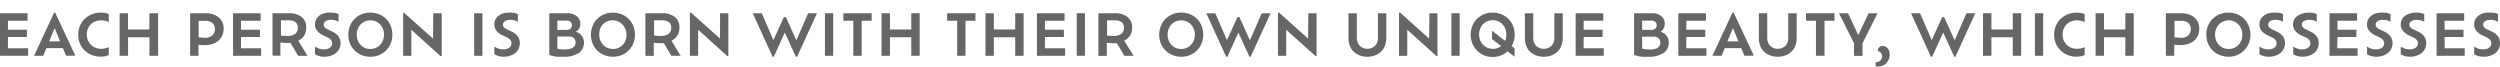 <svg id="SUB-_01_ABOUT" preserveAspectRatio="xMidYMid slice" xmlns="http://www.w3.org/2000/svg" viewBox="0 -2 396.69 10.58"><defs><style>.cls-1{opacity:0.6;}</style></defs><title>about1-t1-3</title><g id="_01_BRAND_STORY" data-name="01 BRAND STORY"><g id="내용"><g id="The_fascination_with_beauty_is_a_phenomenon_as_old_as_human_his" data-name="The fascination with beauty is a phenomenon as old as human his" class="cls-1"><path d="M2.17,5.66h3.2V6.85H.91V.1H5.28V1.29H2.17V2.72h3V3.87h-3Z" transform="translate(-0.91)"/><path d="M11.39,6.85l-.5-1.21H8.27l-.5,1.21H6.31L9.5,0h.16l3.2,6.83Zm-.95-2.29L9.58,2.46,8.71,4.56Z" transform="translate(-0.91)"/><path d="M18.17,5.48V6.73a2,2,0,0,1-.62.2,4.21,4.21,0,0,1-.69.06,3.61,3.61,0,0,1-1.39-.27A3.49,3.49,0,0,1,14.34,6a3.33,3.33,0,0,1-.75-1.11,3.55,3.55,0,0,1-.27-1.38,3.55,3.55,0,0,1,.27-1.4A3.35,3.35,0,0,1,14.35,1,3.48,3.48,0,0,1,15.48.27,3.7,3.7,0,0,1,16.88,0a4.42,4.42,0,0,1,.68.05,2.09,2.09,0,0,1,.61.19V1.51a2.81,2.81,0,0,0-.58-.21,3,3,0,0,0-.67-.07,2.26,2.26,0,0,0-1.15.29,2.15,2.15,0,0,0-.8.8,2.31,2.31,0,0,0-.29,1.17A2.27,2.27,0,0,0,15,4.66a2.12,2.12,0,0,0,.8.79,2.29,2.29,0,0,0,1.15.29A2.83,2.83,0,0,0,18.17,5.48Z" transform="translate(-0.91)"/><path d="M24.62.1H26V6.85H24.62V3.91H21.23V6.85H19.89V.1h1.33V2.68h3.39Z" transform="translate(-0.91)"/><path d="M33.52.1a3.45,3.45,0,0,1,1.54.31,2.34,2.34,0,0,1,1,.86,2.34,2.34,0,0,1,.34,1.27A2.56,2.56,0,0,1,36,3.95a2.41,2.41,0,0,1-1.06.9,3.87,3.87,0,0,1-1.63.31,5.33,5.33,0,0,1-.91-.06V6.85H31.08V.1ZM33.3,4a1.79,1.79,0,0,0,1.32-.4,1.42,1.42,0,0,0,.39-1,1.37,1.37,0,0,0-.16-.65,1.13,1.13,0,0,0-.5-.47,2.05,2.05,0,0,0-.92-.18h-1V3.94l.4,0Z" transform="translate(-0.91)"/><path d="M39.15,5.66h3.2V6.85H37.89V.1h4.38V1.29H39.15V2.72h3V3.87h-3Z" transform="translate(-0.91)"/><path d="M49.7,6.85H48.22L47,4.81l-.6,0a4.82,4.82,0,0,1-1-.08v2.1H44.15V.1h2.63a3.11,3.11,0,0,1,2,.6,2.06,2.06,0,0,1,.72,1.67,2.36,2.36,0,0,1-.33,1.27,2.23,2.23,0,0,1-.93.82ZM46.41,3.7a2.16,2.16,0,0,0,1.34-.33,1.15,1.15,0,0,0,.41-1,1.08,1.08,0,0,0-.33-.83,1.74,1.74,0,0,0-1.17-.31H45.49V3.63l.42.05Z" transform="translate(-0.91)"/><path d="M52.39,7a3,3,0,0,1-.85-.11,2.44,2.44,0,0,1-.65-.28V5.38a2.88,2.88,0,0,0,.59.31,2.15,2.15,0,0,0,.8.14,1.79,1.79,0,0,0,.77-.14,1,1,0,0,0,.43-.36.82.82,0,0,0,.13-.44.87.87,0,0,0-.17-.53,1.5,1.5,0,0,0-.57-.43l-.74-.35a2.77,2.77,0,0,1-.9-.7,1.52,1.52,0,0,1-.34-1,1.63,1.63,0,0,1,.31-1,2.05,2.05,0,0,1,.87-.68A3.28,3.28,0,0,1,53.4,0a3.38,3.38,0,0,1,.74.07,1.8,1.8,0,0,1,.49.17V1.46a2,2,0,0,0-.51-.22,2.33,2.33,0,0,0-.65-.09,1.57,1.57,0,0,0-.89.21.65.65,0,0,0-.31.56.59.59,0,0,0,.15.4,1.54,1.54,0,0,0,.49.34l.72.35a2.48,2.48,0,0,1,1,.78,1.84,1.84,0,0,1,.32,1.08,2.09,2.09,0,0,1-.27,1,2,2,0,0,1-.83.78A3.11,3.11,0,0,1,52.39,7Z" transform="translate(-0.91)"/><path d="M59.67,7a3.58,3.58,0,0,1-1.39-.27A3.37,3.37,0,0,1,57.17,6a3.4,3.4,0,0,1-.73-1.11,3.57,3.57,0,0,1-.26-1.37,3.63,3.63,0,0,1,.26-1.39A3.34,3.34,0,0,1,57.17,1,3.41,3.41,0,0,1,58.28.27a3.79,3.79,0,0,1,2.79,0A3.41,3.41,0,0,1,62.18,1a3.35,3.35,0,0,1,.73,1.11,3.63,3.63,0,0,1,.26,1.39,3.57,3.57,0,0,1-.26,1.37A3.41,3.41,0,0,1,62.18,6a3.37,3.37,0,0,1-1.11.74A3.6,3.6,0,0,1,59.67,7Zm0-1.23a2.09,2.09,0,0,0,1.12-.3,2.15,2.15,0,0,0,.77-.81,2.35,2.35,0,0,0,.28-1.15,2.38,2.38,0,0,0-.28-1.17,2.19,2.19,0,0,0-.77-.81,2.22,2.22,0,0,0-2.23,0,2.15,2.15,0,0,0-.76.81,2.4,2.4,0,0,0-.28,1.17,2.37,2.37,0,0,0,.28,1.15,2.08,2.08,0,0,0,1.88,1.11Z" transform="translate(-0.91)"/><path d="M69.66.1H71V6.89H70.8L66.18,2.73V6.85H64.88V0H65l4.61,4.12Z" transform="translate(-0.91)"/><path d="M76.15,6.85V.1h1.31V6.85Z" transform="translate(-0.91)"/><path d="M80.84,7A3,3,0,0,1,80,6.88a2.44,2.44,0,0,1-.65-.28V5.38a2.88,2.88,0,0,0,.59.31,2.15,2.15,0,0,0,.8.14,1.79,1.79,0,0,0,.77-.14,1,1,0,0,0,.43-.36.82.82,0,0,0,.13-.44.87.87,0,0,0-.17-.53,1.5,1.5,0,0,0-.57-.43l-.74-.35a2.77,2.77,0,0,1-.9-.7,1.52,1.52,0,0,1-.34-1,1.63,1.63,0,0,1,.31-1,2.05,2.05,0,0,1,.87-.68A3.28,3.28,0,0,1,81.85,0a3.38,3.38,0,0,1,.74.07,1.8,1.8,0,0,1,.49.17V1.46a2,2,0,0,0-.51-.22,2.33,2.33,0,0,0-.65-.09,1.57,1.57,0,0,0-.89.21.65.65,0,0,0-.31.56.59.59,0,0,0,.15.4,1.54,1.54,0,0,0,.49.34l.72.35a2.48,2.48,0,0,1,1,.78,1.84,1.84,0,0,1,.32,1.08,2.09,2.09,0,0,1-.27,1,2,2,0,0,1-.83.78A3.11,3.11,0,0,1,80.84,7Z" transform="translate(-0.91)"/><path d="M92.28,3.05a1.76,1.76,0,0,1,1.11.9,1.72,1.72,0,0,1,.18.81,1.91,1.91,0,0,1-.83,1.65A4.2,4.2,0,0,1,90.3,7a8.35,8.35,0,0,1-.85,0q-.44,0-.8-.12a3.14,3.14,0,0,1-.58-.16V.1h2.83a2.27,2.27,0,0,1,1.53.47A1.56,1.56,0,0,1,93,1.8a1.45,1.45,0,0,1-.19.72A1.39,1.39,0,0,1,92.28,3.05ZM91.66,2a.73.73,0,0,0-.2-.51.86.86,0,0,0-.66-.22H89.35V2.74h1.47a.81.81,0,0,0,.64-.23A.79.79,0,0,0,91.66,2ZM90.45,5.84a3.23,3.23,0,0,0,1.06-.14,1.07,1.07,0,0,0,.56-.39,1,1,0,0,0,.17-.57A1,1,0,0,0,92,4.07a1.05,1.05,0,0,0-.81-.27H89.35V5.71a3,3,0,0,0,.52.1A5.13,5.13,0,0,0,90.45,5.84Z" transform="translate(-0.91)"/><path d="M98.16,7a3.58,3.58,0,0,1-1.39-.27A3.37,3.37,0,0,1,95.67,6a3.4,3.4,0,0,1-.73-1.11,3.57,3.57,0,0,1-.26-1.37,3.63,3.63,0,0,1,.26-1.39A3.34,3.34,0,0,1,95.67,1,3.41,3.41,0,0,1,96.77.27a3.79,3.79,0,0,1,2.79,0,3.41,3.41,0,0,1,1.11.74,3.35,3.35,0,0,1,.73,1.11,3.63,3.63,0,0,1,.26,1.39,3.57,3.57,0,0,1-.26,1.37A3.41,3.41,0,0,1,100.67,6a3.37,3.37,0,0,1-1.11.74A3.6,3.6,0,0,1,98.16,7Zm0-1.23a2.09,2.09,0,0,0,1.12-.3,2.15,2.15,0,0,0,.77-.81,2.35,2.35,0,0,0,.28-1.15A2.38,2.38,0,0,0,100,2.33a2.19,2.19,0,0,0-.77-.81,2.22,2.22,0,0,0-2.23,0,2.15,2.15,0,0,0-.76.81A2.4,2.4,0,0,0,96,3.5a2.37,2.37,0,0,0,.28,1.15,2.08,2.08,0,0,0,1.88,1.11Z" transform="translate(-0.91)"/><path d="M108.91,6.85h-1.48l-1.18-2-.6,0a4.82,4.82,0,0,1-1-.08v2.1h-1.33V.1H106a3.11,3.11,0,0,1,2,.6,2.06,2.06,0,0,1,.72,1.67,2.36,2.36,0,0,1-.33,1.27,2.23,2.23,0,0,1-.93.82ZM105.63,3.7A2.16,2.16,0,0,0,107,3.37a1.15,1.15,0,0,0,.41-1,1.08,1.08,0,0,0-.33-.83,1.74,1.74,0,0,0-1.17-.31H104.7V3.63l.42.05Z" transform="translate(-0.91)"/><path d="M115.17.1h1.31V6.89h-.17l-4.62-4.17V6.85h-1.31V0h.17l4.61,4.12Z" transform="translate(-0.91)"/><path d="M129.15.1h1.4L127.39,7h-.2l-1.75-3.84L123.7,7h-.2L120.35.1h1.43l1.85,4.27L125.29.72h.32l1.66,3.68Z" transform="translate(-0.91)"/><path d="M131.81,6.85V.1h1.31V6.85Z" transform="translate(-0.91)"/><path d="M136.31,6.85V1.29h-1.58V.1h4.49V1.29h-1.58V6.85Z" transform="translate(-0.91)"/><path d="M145.51.1h1.33V6.85h-1.33V3.91h-3.39V6.85h-1.33V.1h1.33V2.68h3.39Z" transform="translate(-0.91)"/><path d="M152.79,6.85V1.29H151.2V.1h4.49V1.29h-1.58V6.85Z" transform="translate(-0.91)"/><path d="M162,.1h1.33V6.85H162V3.91h-3.39V6.85h-1.33V.1h1.33V2.68H162Z" transform="translate(-0.91)"/><path d="M166.71,5.66h3.2V6.85h-4.46V.1h4.38V1.29h-3.11V2.72h3V3.87h-3Z" transform="translate(-0.91)"/><path d="M171.76,6.85V.1h1.31V6.85Z" transform="translate(-0.91)"/><path d="M180.79,6.85h-1.48l-1.18-2-.6,0a4.82,4.82,0,0,1-1-.08v2.1h-1.33V.1h2.63a3.11,3.11,0,0,1,2,.6,2.06,2.06,0,0,1,.72,1.67,2.36,2.36,0,0,1-.33,1.27,2.23,2.23,0,0,1-.93.82ZM177.5,3.7a2.16,2.16,0,0,0,1.34-.33,1.15,1.15,0,0,0,.41-1,1.08,1.08,0,0,0-.33-.83,1.74,1.74,0,0,0-1.17-.31h-1.18V3.63l.42.05Z" transform="translate(-0.91)"/><path d="M188.33,7a3.58,3.58,0,0,1-1.39-.27A3.37,3.37,0,0,1,185.84,6a3.4,3.4,0,0,1-.73-1.11,3.57,3.57,0,0,1-.26-1.37,3.63,3.63,0,0,1,.26-1.39A3.34,3.34,0,0,1,185.84,1a3.41,3.41,0,0,1,1.11-.74,3.79,3.79,0,0,1,2.79,0,3.41,3.41,0,0,1,1.11.74,3.35,3.35,0,0,1,.73,1.11,3.63,3.63,0,0,1,.26,1.39,3.57,3.57,0,0,1-.26,1.37A3.41,3.41,0,0,1,190.84,6a3.37,3.37,0,0,1-1.11.74A3.6,3.6,0,0,1,188.33,7Zm0-1.23a2.09,2.09,0,0,0,1.12-.3,2.15,2.15,0,0,0,.77-.81,2.35,2.35,0,0,0,.28-1.15,2.38,2.38,0,0,0-.28-1.17,2.19,2.19,0,0,0-.77-.81,2.22,2.22,0,0,0-2.23,0,2.15,2.15,0,0,0-.76.81,2.4,2.4,0,0,0-.28,1.17,2.37,2.37,0,0,0,.28,1.15,2.08,2.08,0,0,0,1.88,1.11Z" transform="translate(-0.91)"/><path d="M201.12.1h1.4L199.36,7h-.2l-1.75-3.84L195.67,7h-.2L192.32.1h1.43l1.85,4.27L197.26.72h.32l1.66,3.68Z" transform="translate(-0.91)"/><path d="M208.51.1h1.31V6.89h-.17L205,2.73V6.85h-1.31V0h.17l4.61,4.12Z" transform="translate(-0.91)"/><path d="M217.88,7a3.21,3.21,0,0,1-1.57-.37,2.63,2.63,0,0,1-1.05-1A3.21,3.21,0,0,1,214.88,4V.1h1.33V4a1.79,1.79,0,0,0,.45,1.26,1.79,1.79,0,0,0,2.45,0A1.8,1.8,0,0,0,219.55,4V.1h1.33V4a3.24,3.24,0,0,1-.37,1.59,2.6,2.6,0,0,1-1,1A3.25,3.25,0,0,1,217.88,7Z" transform="translate(-0.91)"/><path d="M227.72.1H229V6.89h-.17l-4.62-4.17V6.85h-1.31V0h.17l4.61,4.12Z" transform="translate(-0.91)"/><path d="M231.21,6.85V.1h1.31V6.85Z" transform="translate(-0.91)"/><path d="M241.26,3.5a3.54,3.54,0,0,1-.13.95,3.49,3.49,0,0,1-.36.85l.47.37V7l-1.12-.86a3.56,3.56,0,0,1-1.06.66,3.46,3.46,0,0,1-1.31.24,3.58,3.58,0,0,1-1.39-.27A3.35,3.35,0,0,1,235.26,6a3.4,3.4,0,0,1-.73-1.11,3.57,3.57,0,0,1-.26-1.37,3.63,3.63,0,0,1,.26-1.39A3.34,3.34,0,0,1,235.26,1a3.39,3.39,0,0,1,1.11-.74,3.77,3.77,0,0,1,2.78,0,3.41,3.41,0,0,1,1.11.74A3.35,3.35,0,0,1,241,2.12,3.63,3.63,0,0,1,241.26,3.5Zm-3.5,2.26a2.12,2.12,0,0,0,.72-.12,2.38,2.38,0,0,0,.62-.33L237.66,4.2V2.87l2.07,1.61a2.41,2.41,0,0,0,.2-1,2.38,2.38,0,0,0-.28-1.17,2.19,2.19,0,0,0-.77-.81,2.22,2.22,0,0,0-2.23,0,2.15,2.15,0,0,0-.76.81,2.4,2.4,0,0,0-.28,1.17,2.37,2.37,0,0,0,.28,1.15,2.08,2.08,0,0,0,1.88,1.11Z" transform="translate(-0.91)"/><path d="M245.87,7a3.21,3.21,0,0,1-1.57-.37,2.63,2.63,0,0,1-1.05-1A3.21,3.21,0,0,1,242.87,4V.1h1.33V4a1.79,1.79,0,0,0,.45,1.26,1.79,1.79,0,0,0,2.45,0A1.8,1.8,0,0,0,247.55,4V.1h1.33V4a3.24,3.24,0,0,1-.37,1.59,2.6,2.6,0,0,1-1,1A3.25,3.25,0,0,1,245.87,7Z" transform="translate(-0.91)"/><path d="M252.19,5.66h3.2V6.85h-4.46V.1h4.38V1.29h-3.11V2.72h3V3.87h-3Z" transform="translate(-0.91)"/><path d="M264.41,3.05a1.76,1.76,0,0,1,1.11.9,1.72,1.72,0,0,1,.18.81,1.91,1.91,0,0,1-.83,1.65,4.2,4.2,0,0,1-2.44.59,8.35,8.35,0,0,1-.85,0q-.44,0-.8-.12a3.14,3.14,0,0,1-.58-.16V.1H263a2.27,2.27,0,0,1,1.53.47,1.56,1.56,0,0,1,.54,1.23,1.45,1.45,0,0,1-.19.72A1.39,1.39,0,0,1,264.41,3.05ZM263.79,2a.73.73,0,0,0-.2-.51.86.86,0,0,0-.66-.22h-1.45V2.74h1.47a.81.81,0,0,0,.64-.23A.79.79,0,0,0,263.79,2Zm-1.21,3.86a3.23,3.23,0,0,0,1.06-.14,1.07,1.07,0,0,0,.56-.39,1,1,0,0,0,.17-.57,1,1,0,0,0-.26-.67,1.05,1.05,0,0,0-.81-.27h-1.82V5.71a3,3,0,0,0,.52.1A5.13,5.13,0,0,0,262.58,5.84Z" transform="translate(-0.91)"/><path d="M268.48,5.66h3.2V6.85h-4.46V.1h4.38V1.29h-3.11V2.72h3V3.87h-3Z" transform="translate(-0.91)"/><path d="M277.7,6.85l-.5-1.21h-2.61l-.5,1.21h-1.46L275.81,0H276l3.2,6.83Zm-.95-2.29-.86-2.11L275,4.56Z" transform="translate(-0.91)"/><path d="M283,7a3.21,3.21,0,0,1-1.57-.37,2.63,2.63,0,0,1-1.05-1A3.21,3.21,0,0,1,280,4V.1h1.33V4a1.79,1.79,0,0,0,.45,1.26,1.79,1.79,0,0,0,2.45,0A1.8,1.8,0,0,0,284.66,4V.1H286V4a3.24,3.24,0,0,1-.37,1.59,2.6,2.6,0,0,1-1,1A3.25,3.25,0,0,1,283,7Z" transform="translate(-0.91)"/><path d="M289.06,6.85V1.29h-1.58V.1H292V1.29h-1.58V6.85Z" transform="translate(-0.91)"/><path d="M298.83.1l-2.38,4.76v2h-1.35v-2L292.71.1h1.44l1.62,3.46L297.41.1Z" transform="translate(-0.91)"/><path d="M298.84,8.58a1.07,1.07,0,0,1-.31,0V7.87h.11a.87.87,0,0,0,.4-.11,1,1,0,0,0,.36-.31.84.84,0,0,0,.15-.5.83.83,0,0,0-.11-.45.85.85,0,0,0-.27-.28.64.64,0,0,0-.29-.11V6.05a.37.37,0,0,1,0-.07.68.68,0,0,1,.08-.3.69.69,0,0,1,.26-.27.88.88,0,0,1,.47-.11.9.9,0,0,1,.54.18,1.24,1.24,0,0,1,.39.47,1.51,1.51,0,0,1,.14.67,2,2,0,0,1-.15.81,1.85,1.85,0,0,1-.38.58,1.76,1.76,0,0,1-.67.44A2.05,2.05,0,0,1,298.84,8.58Z" transform="translate(-0.91)"/><path d="M312.94.1h1.4L311.19,7H311l-1.75-3.84L307.5,7h-.2L304.15.1h1.43l1.85,4.27L309.09.72h.32l1.66,3.68Z" transform="translate(-0.91)"/><path d="M320.29.1h1.33V6.85h-1.33V3.91h-3.39V6.85h-1.33V.1h1.33V2.68h3.39Z" transform="translate(-0.91)"/><path d="M323.8,6.85V.1h1.31V6.85Z" transform="translate(-0.91)"/><path d="M331.7,5.48V6.73a2,2,0,0,1-.62.2,4.21,4.21,0,0,1-.69.06A3.61,3.61,0,0,1,329,6.73,3.49,3.49,0,0,1,327.87,6a3.33,3.33,0,0,1-.75-1.11,3.55,3.55,0,0,1-.27-1.38,3.55,3.55,0,0,1,.27-1.4A3.35,3.35,0,0,1,327.88,1,3.48,3.48,0,0,1,329,.27a3.7,3.7,0,0,1,1.4-.26,4.42,4.42,0,0,1,.68.05,2.09,2.09,0,0,1,.61.19V1.51a2.81,2.81,0,0,0-.58-.21,3,3,0,0,0-.67-.07,2.26,2.26,0,0,0-1.15.29,2.15,2.15,0,0,0-.8.8,2.31,2.31,0,0,0-.29,1.17,2.27,2.27,0,0,0,.29,1.16,2.12,2.12,0,0,0,.8.79,2.29,2.29,0,0,0,1.15.29A2.83,2.83,0,0,0,331.7,5.48Z" transform="translate(-0.91)"/><path d="M338.15.1h1.33V6.85h-1.33V3.91h-3.39V6.85h-1.33V.1h1.33V2.68h3.39Z" transform="translate(-0.91)"/><path d="M347,.1a3.45,3.45,0,0,1,1.54.31,2.34,2.34,0,0,1,1,.86,2.34,2.34,0,0,1,.34,1.27,2.56,2.56,0,0,1-.37,1.4,2.41,2.41,0,0,1-1.06.9,3.87,3.87,0,0,1-1.63.31,5.33,5.33,0,0,1-.91-.06V6.85h-1.33V.1ZM346.83,4a1.79,1.79,0,0,0,1.32-.4,1.42,1.42,0,0,0,.39-1,1.37,1.37,0,0,0-.16-.65,1.13,1.13,0,0,0-.5-.47,2.05,2.05,0,0,0-.92-.18h-1V3.94l.4,0Z" transform="translate(-0.91)"/><path d="M354.54,7a3.58,3.58,0,0,1-1.39-.27A3.37,3.37,0,0,1,352,6a3.4,3.4,0,0,1-.73-1.11A3.57,3.57,0,0,1,351,3.5a3.63,3.63,0,0,1,.26-1.39A3.34,3.34,0,0,1,352,1a3.41,3.41,0,0,1,1.11-.74,3.79,3.79,0,0,1,2.79,0A3.41,3.41,0,0,1,357,1a3.35,3.35,0,0,1,.73,1.11A3.63,3.63,0,0,1,358,3.5a3.57,3.57,0,0,1-.26,1.37A3.41,3.41,0,0,1,357,6a3.37,3.37,0,0,1-1.11.74A3.6,3.6,0,0,1,354.54,7Zm0-1.23a2.09,2.09,0,0,0,1.12-.3,2.15,2.15,0,0,0,.77-.81,2.35,2.35,0,0,0,.28-1.15,2.38,2.38,0,0,0-.28-1.17,2.19,2.19,0,0,0-.77-.81,2.22,2.22,0,0,0-2.23,0,2.15,2.15,0,0,0-.76.81,2.4,2.4,0,0,0-.28,1.17,2.37,2.37,0,0,0,.28,1.15,2.08,2.08,0,0,0,1.88,1.11Z" transform="translate(-0.91)"/><path d="M360.93,7a3,3,0,0,1-.85-.11,2.44,2.44,0,0,1-.65-.28V5.38a2.88,2.88,0,0,0,.59.31,2.15,2.15,0,0,0,.8.14,1.79,1.79,0,0,0,.77-.14,1,1,0,0,0,.43-.36.82.82,0,0,0,.13-.44.87.87,0,0,0-.17-.53,1.5,1.5,0,0,0-.57-.43l-.74-.35a2.77,2.77,0,0,1-.9-.7,1.52,1.52,0,0,1-.34-1,1.63,1.63,0,0,1,.31-1,2.05,2.05,0,0,1,.87-.68A3.28,3.28,0,0,1,361.94,0a3.38,3.38,0,0,1,.74.07,1.8,1.8,0,0,1,.49.17V1.46a2,2,0,0,0-.51-.22,2.33,2.33,0,0,0-.65-.09,1.57,1.57,0,0,0-.89.21.65.65,0,0,0-.31.56.59.59,0,0,0,.15.4,1.54,1.54,0,0,0,.49.34l.72.35a2.48,2.48,0,0,1,1,.78,1.84,1.84,0,0,1,.32,1.08,2.09,2.09,0,0,1-.27,1,2,2,0,0,1-.83.78A3.11,3.11,0,0,1,360.93,7Z" transform="translate(-0.91)"/><path d="M366.29,7a3,3,0,0,1-.85-.11,2.44,2.44,0,0,1-.65-.28V5.38a2.88,2.88,0,0,0,.59.31,2.15,2.15,0,0,0,.8.14,1.79,1.79,0,0,0,.77-.14,1,1,0,0,0,.43-.36.82.82,0,0,0,.13-.44.87.87,0,0,0-.17-.53,1.5,1.5,0,0,0-.57-.43L366,3.59a2.77,2.77,0,0,1-.9-.7,1.52,1.52,0,0,1-.34-1,1.63,1.63,0,0,1,.31-1A2.05,2.05,0,0,1,366,.25,3.28,3.28,0,0,1,367.29,0a3.38,3.38,0,0,1,.74.07,1.8,1.8,0,0,1,.49.17V1.46a2,2,0,0,0-.51-.22,2.33,2.33,0,0,0-.65-.09,1.57,1.57,0,0,0-.89.21.65.65,0,0,0-.31.56.59.59,0,0,0,.15.4,1.54,1.54,0,0,0,.49.34l.72.35a2.48,2.48,0,0,1,1,.78,1.84,1.84,0,0,1,.32,1.08,2.09,2.09,0,0,1-.27,1,2,2,0,0,1-.83.78A3.11,3.11,0,0,1,366.29,7Z" transform="translate(-0.91)"/><path d="M371.77,5.66H375V6.85h-4.46V.1h4.38V1.29h-3.11V2.72h3V3.87h-3Z" transform="translate(-0.91)"/><path d="M378,7a3,3,0,0,1-.85-.11,2.44,2.44,0,0,1-.65-.28V5.38a2.88,2.88,0,0,0,.59.31,2.15,2.15,0,0,0,.8.14,1.79,1.79,0,0,0,.77-.14,1,1,0,0,0,.43-.36.82.82,0,0,0,.13-.44.87.87,0,0,0-.17-.53,1.5,1.5,0,0,0-.57-.43l-.74-.35a2.77,2.77,0,0,1-.9-.7,1.52,1.52,0,0,1-.34-1,1.63,1.63,0,0,1,.31-1,2.05,2.05,0,0,1,.87-.68A3.28,3.28,0,0,1,379,0a3.38,3.38,0,0,1,.74.07,1.8,1.8,0,0,1,.49.17V1.46a2,2,0,0,0-.51-.22,2.33,2.33,0,0,0-.65-.09,1.57,1.57,0,0,0-.89.21.65.65,0,0,0-.31.56.59.59,0,0,0,.15.4,1.54,1.54,0,0,0,.49.34l.72.35a2.48,2.48,0,0,1,1,.78,1.84,1.84,0,0,1,.32,1.08,2.09,2.09,0,0,1-.27,1,2,2,0,0,1-.83.78A3.11,3.11,0,0,1,378,7Z" transform="translate(-0.91)"/><path d="M383.35,7a3,3,0,0,1-.85-.11,2.44,2.44,0,0,1-.65-.28V5.38a2.88,2.88,0,0,0,.59.31,2.15,2.15,0,0,0,.8.14,1.79,1.79,0,0,0,.77-.14,1,1,0,0,0,.43-.36.82.82,0,0,0,.13-.44.87.87,0,0,0-.17-.53,1.5,1.5,0,0,0-.57-.43l-.74-.35a2.77,2.77,0,0,1-.9-.7,1.52,1.52,0,0,1-.34-1,1.63,1.63,0,0,1,.31-1A2.05,2.05,0,0,1,383,.25,3.28,3.28,0,0,1,384.35,0a3.38,3.38,0,0,1,.74.07,1.8,1.8,0,0,1,.49.17V1.46a2,2,0,0,0-.51-.22,2.33,2.33,0,0,0-.65-.09,1.57,1.57,0,0,0-.89.21.65.65,0,0,0-.31.56.59.59,0,0,0,.15.4,1.54,1.54,0,0,0,.49.34l.72.35a2.48,2.48,0,0,1,1,.78,1.84,1.84,0,0,1,.32,1.08,2.09,2.09,0,0,1-.27,1,2,2,0,0,1-.83.78A3.11,3.11,0,0,1,383.35,7Z" transform="translate(-0.91)"/><path d="M388.83,5.66H392V6.85h-4.46V.1h4.38V1.29h-3.11V2.72h3V3.87h-3Z" transform="translate(-0.91)"/><path d="M395,7a3,3,0,0,1-.85-.11,2.44,2.44,0,0,1-.65-.28V5.38a2.88,2.88,0,0,0,.59.31,2.15,2.15,0,0,0,.8.14,1.79,1.79,0,0,0,.77-.14,1,1,0,0,0,.43-.36.82.82,0,0,0,.13-.44.87.87,0,0,0-.17-.53,1.5,1.5,0,0,0-.57-.43l-.74-.35a2.77,2.77,0,0,1-.9-.7,1.52,1.52,0,0,1-.34-1,1.63,1.63,0,0,1,.31-1,2.05,2.05,0,0,1,.87-.68A3.28,3.28,0,0,1,396.06,0a3.38,3.38,0,0,1,.74.07,1.8,1.8,0,0,1,.49.17V1.46a2,2,0,0,0-.51-.22,2.33,2.33,0,0,0-.65-.09,1.57,1.57,0,0,0-.89.21.65.65,0,0,0-.31.56.59.59,0,0,0,.15.4,1.54,1.54,0,0,0,.49.34l.72.35a2.48,2.48,0,0,1,1,.78,1.84,1.84,0,0,1,.32,1.08,2.09,2.09,0,0,1-.27,1,2,2,0,0,1-.83.78A3.11,3.11,0,0,1,395,7Z" transform="translate(-0.91)"/></g></g></g></svg>